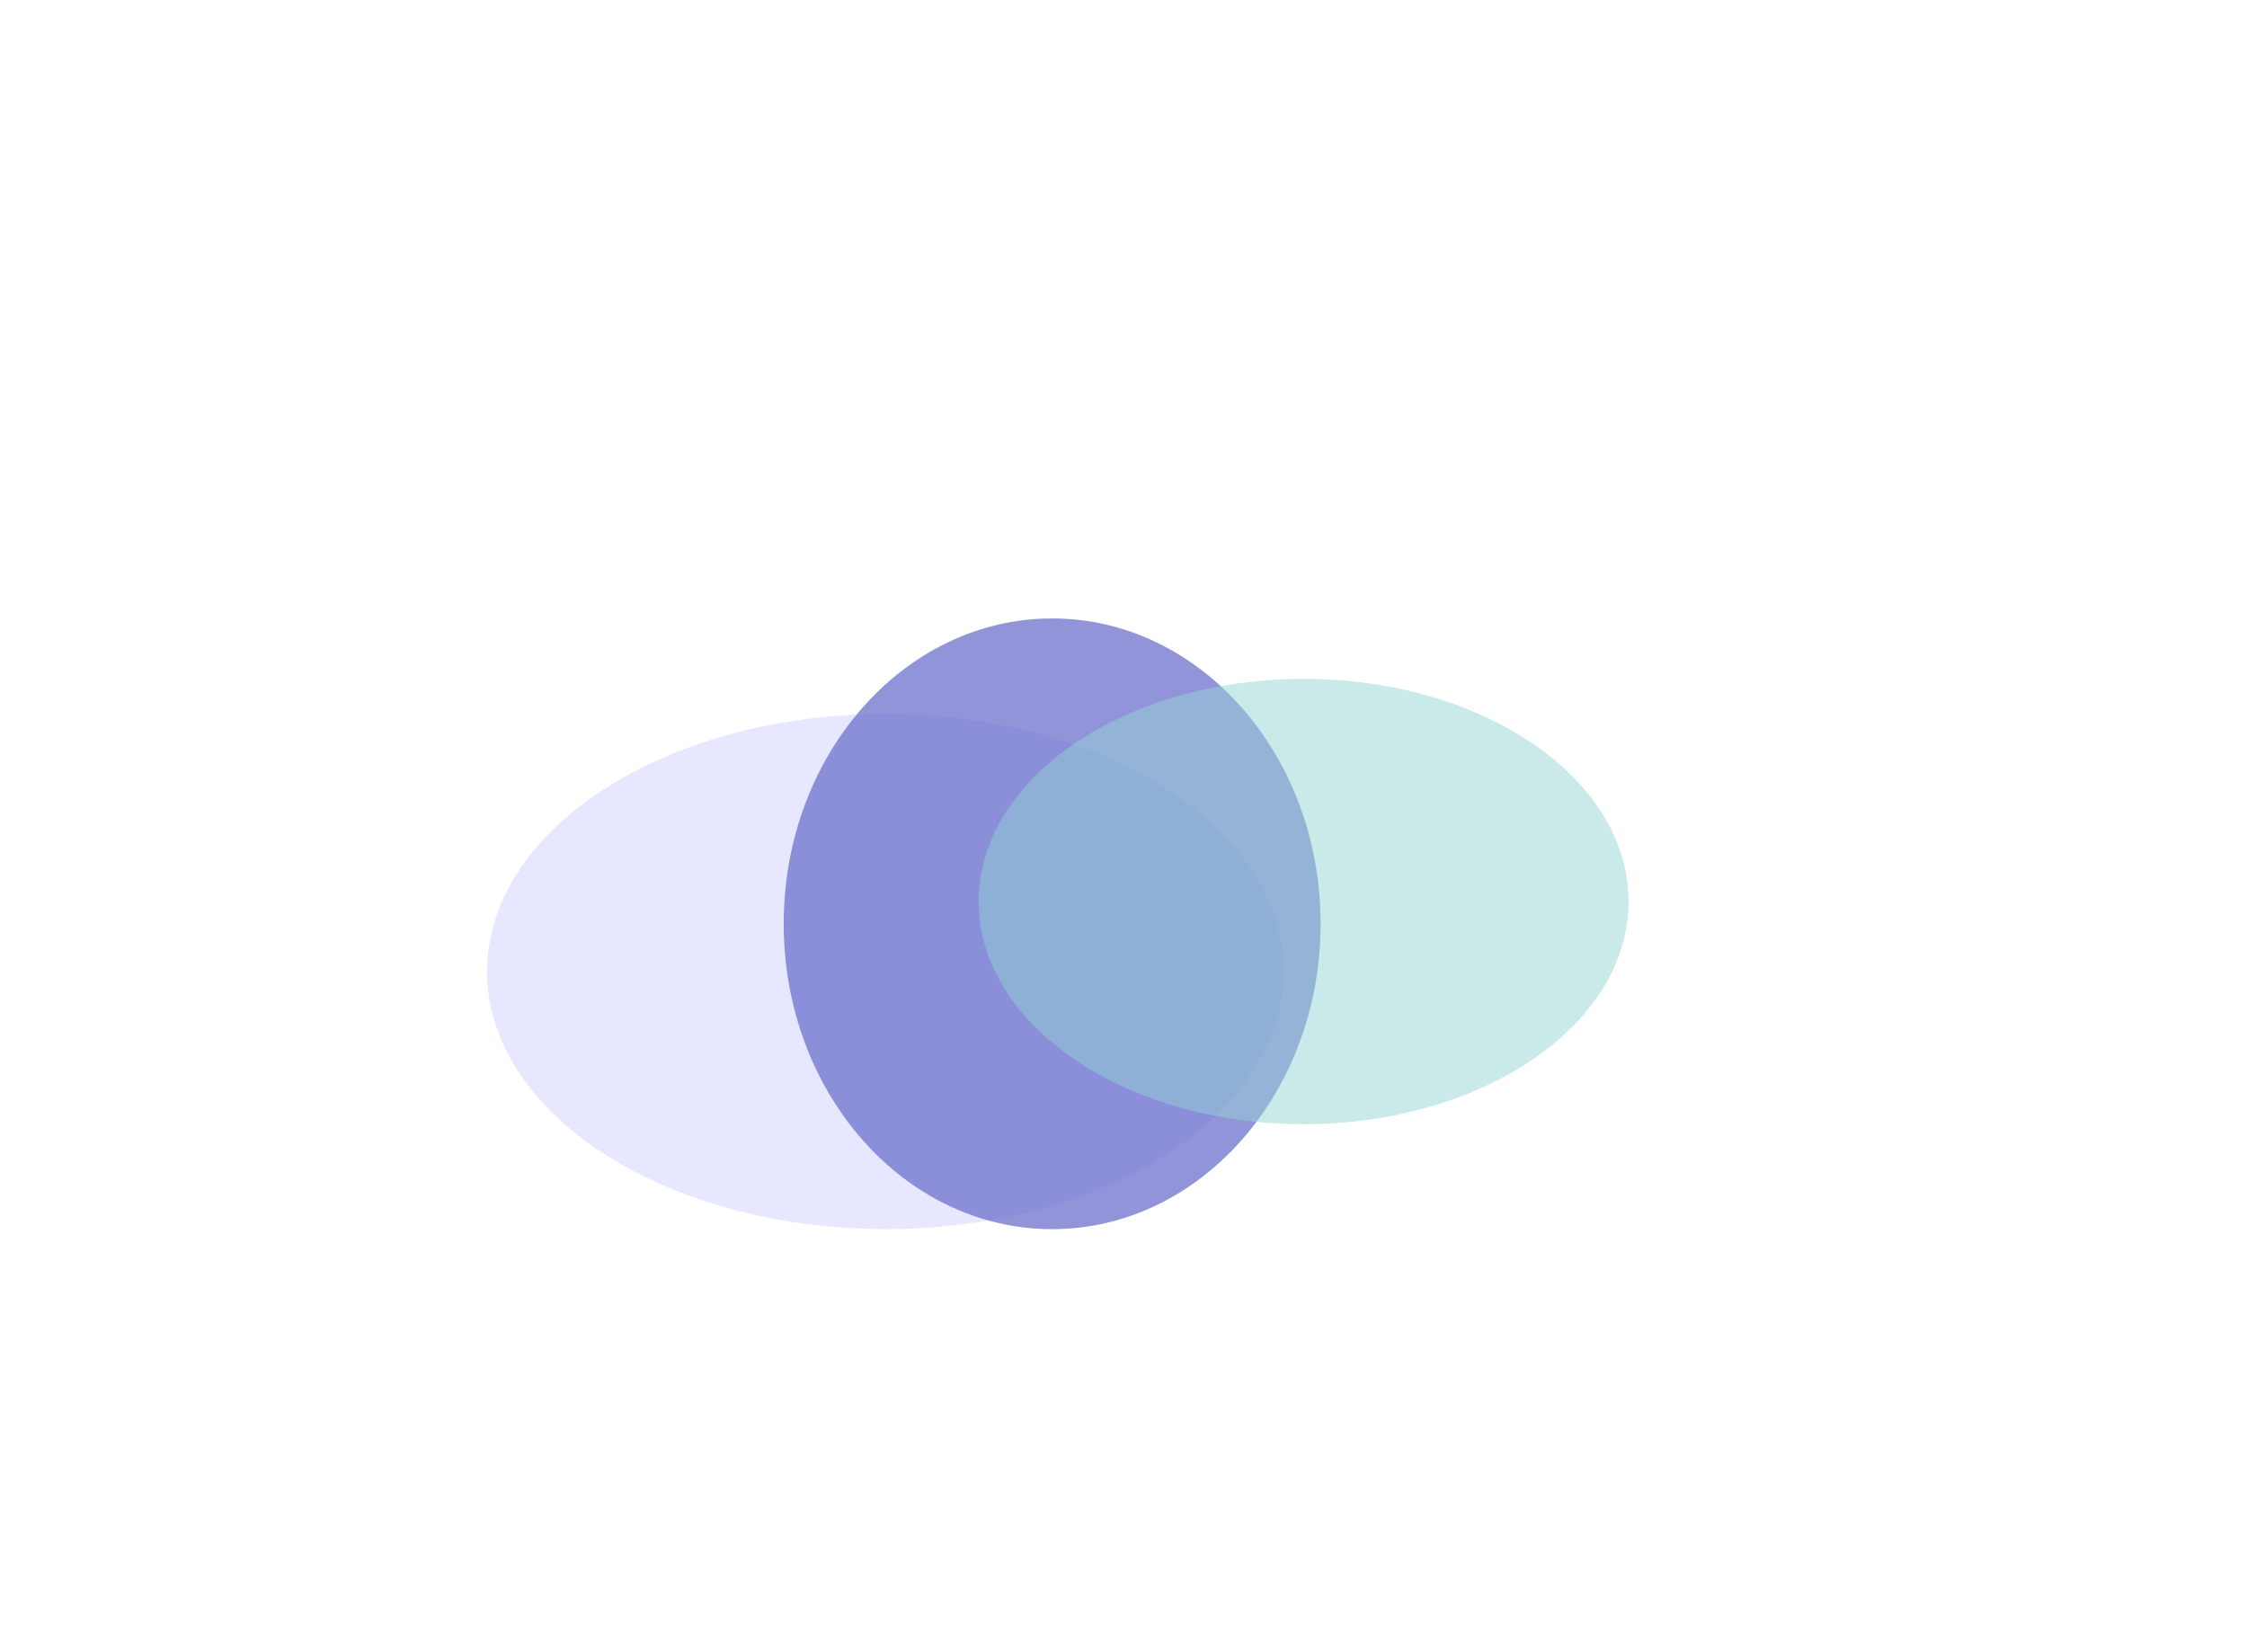 <svg width="872" height="641" viewBox="0 0 872 641" fill="none" xmlns="http://www.w3.org/2000/svg">
<g opacity="0.7">
<g opacity="0.2" filter="url(#filter0_f_1435_10993)">
<ellipse cx="343.611" cy="377.016" rx="99.984" ry="154.611" transform="rotate(90 343.611 377.016)" fill="#575EFF"/>
</g>
<g opacity="0.7" filter="url(#filter1_f_1435_10993)">
<ellipse cx="408.307" cy="358.5" rx="118.5" ry="104.171" transform="rotate(90 408.307 358.5)" fill="#2127B0"/>
</g>
<g opacity="0.5" filter="url(#filter2_f_1435_10993)">
<ellipse cx="505.898" cy="349.859" rx="86.406" ry="126.101" transform="rotate(90 505.898 349.859)" fill="url(#paint0_linear_1435_10993)"/>
</g>
</g>
<defs>
<filter id="filter0_f_1435_10993" x="-50.244" y="37.787" width="787.711" height="678.457" filterUnits="userSpaceOnUse" color-interpolation-filters="sRGB">
<feFlood flood-opacity="0" result="BackgroundImageFix"/>
<feBlend mode="normal" in="SourceGraphic" in2="BackgroundImageFix" result="shape"/>
<feGaussianBlur stdDeviation="119.622" result="effect1_foregroundBlur_1435_10993"/>
</filter>
<filter id="filter1_f_1435_10993" x="64.892" y="0.756" width="686.829" height="715.488" filterUnits="userSpaceOnUse" color-interpolation-filters="sRGB">
<feFlood flood-opacity="0" result="BackgroundImageFix"/>
<feBlend mode="normal" in="SourceGraphic" in2="BackgroundImageFix" result="shape"/>
<feGaussianBlur stdDeviation="119.622" result="effect1_foregroundBlur_1435_10993"/>
</filter>
<filter id="filter2_f_1435_10993" x="140.553" y="24.209" width="730.691" height="651.3" filterUnits="userSpaceOnUse" color-interpolation-filters="sRGB">
<feFlood flood-opacity="0" result="BackgroundImageFix"/>
<feBlend mode="normal" in="SourceGraphic" in2="BackgroundImageFix" result="shape"/>
<feGaussianBlur stdDeviation="119.622" result="effect1_foregroundBlur_1435_10993"/>
</filter>
<linearGradient id="paint0_linear_1435_10993" x1="404.578" y1="223.878" x2="598.426" y2="391.152" gradientUnits="userSpaceOnUse">
<stop stop-color="#67C2C2"/>
<stop offset="1" stop-color="#67C2C2"/>
</linearGradient>
</defs>
</svg>
